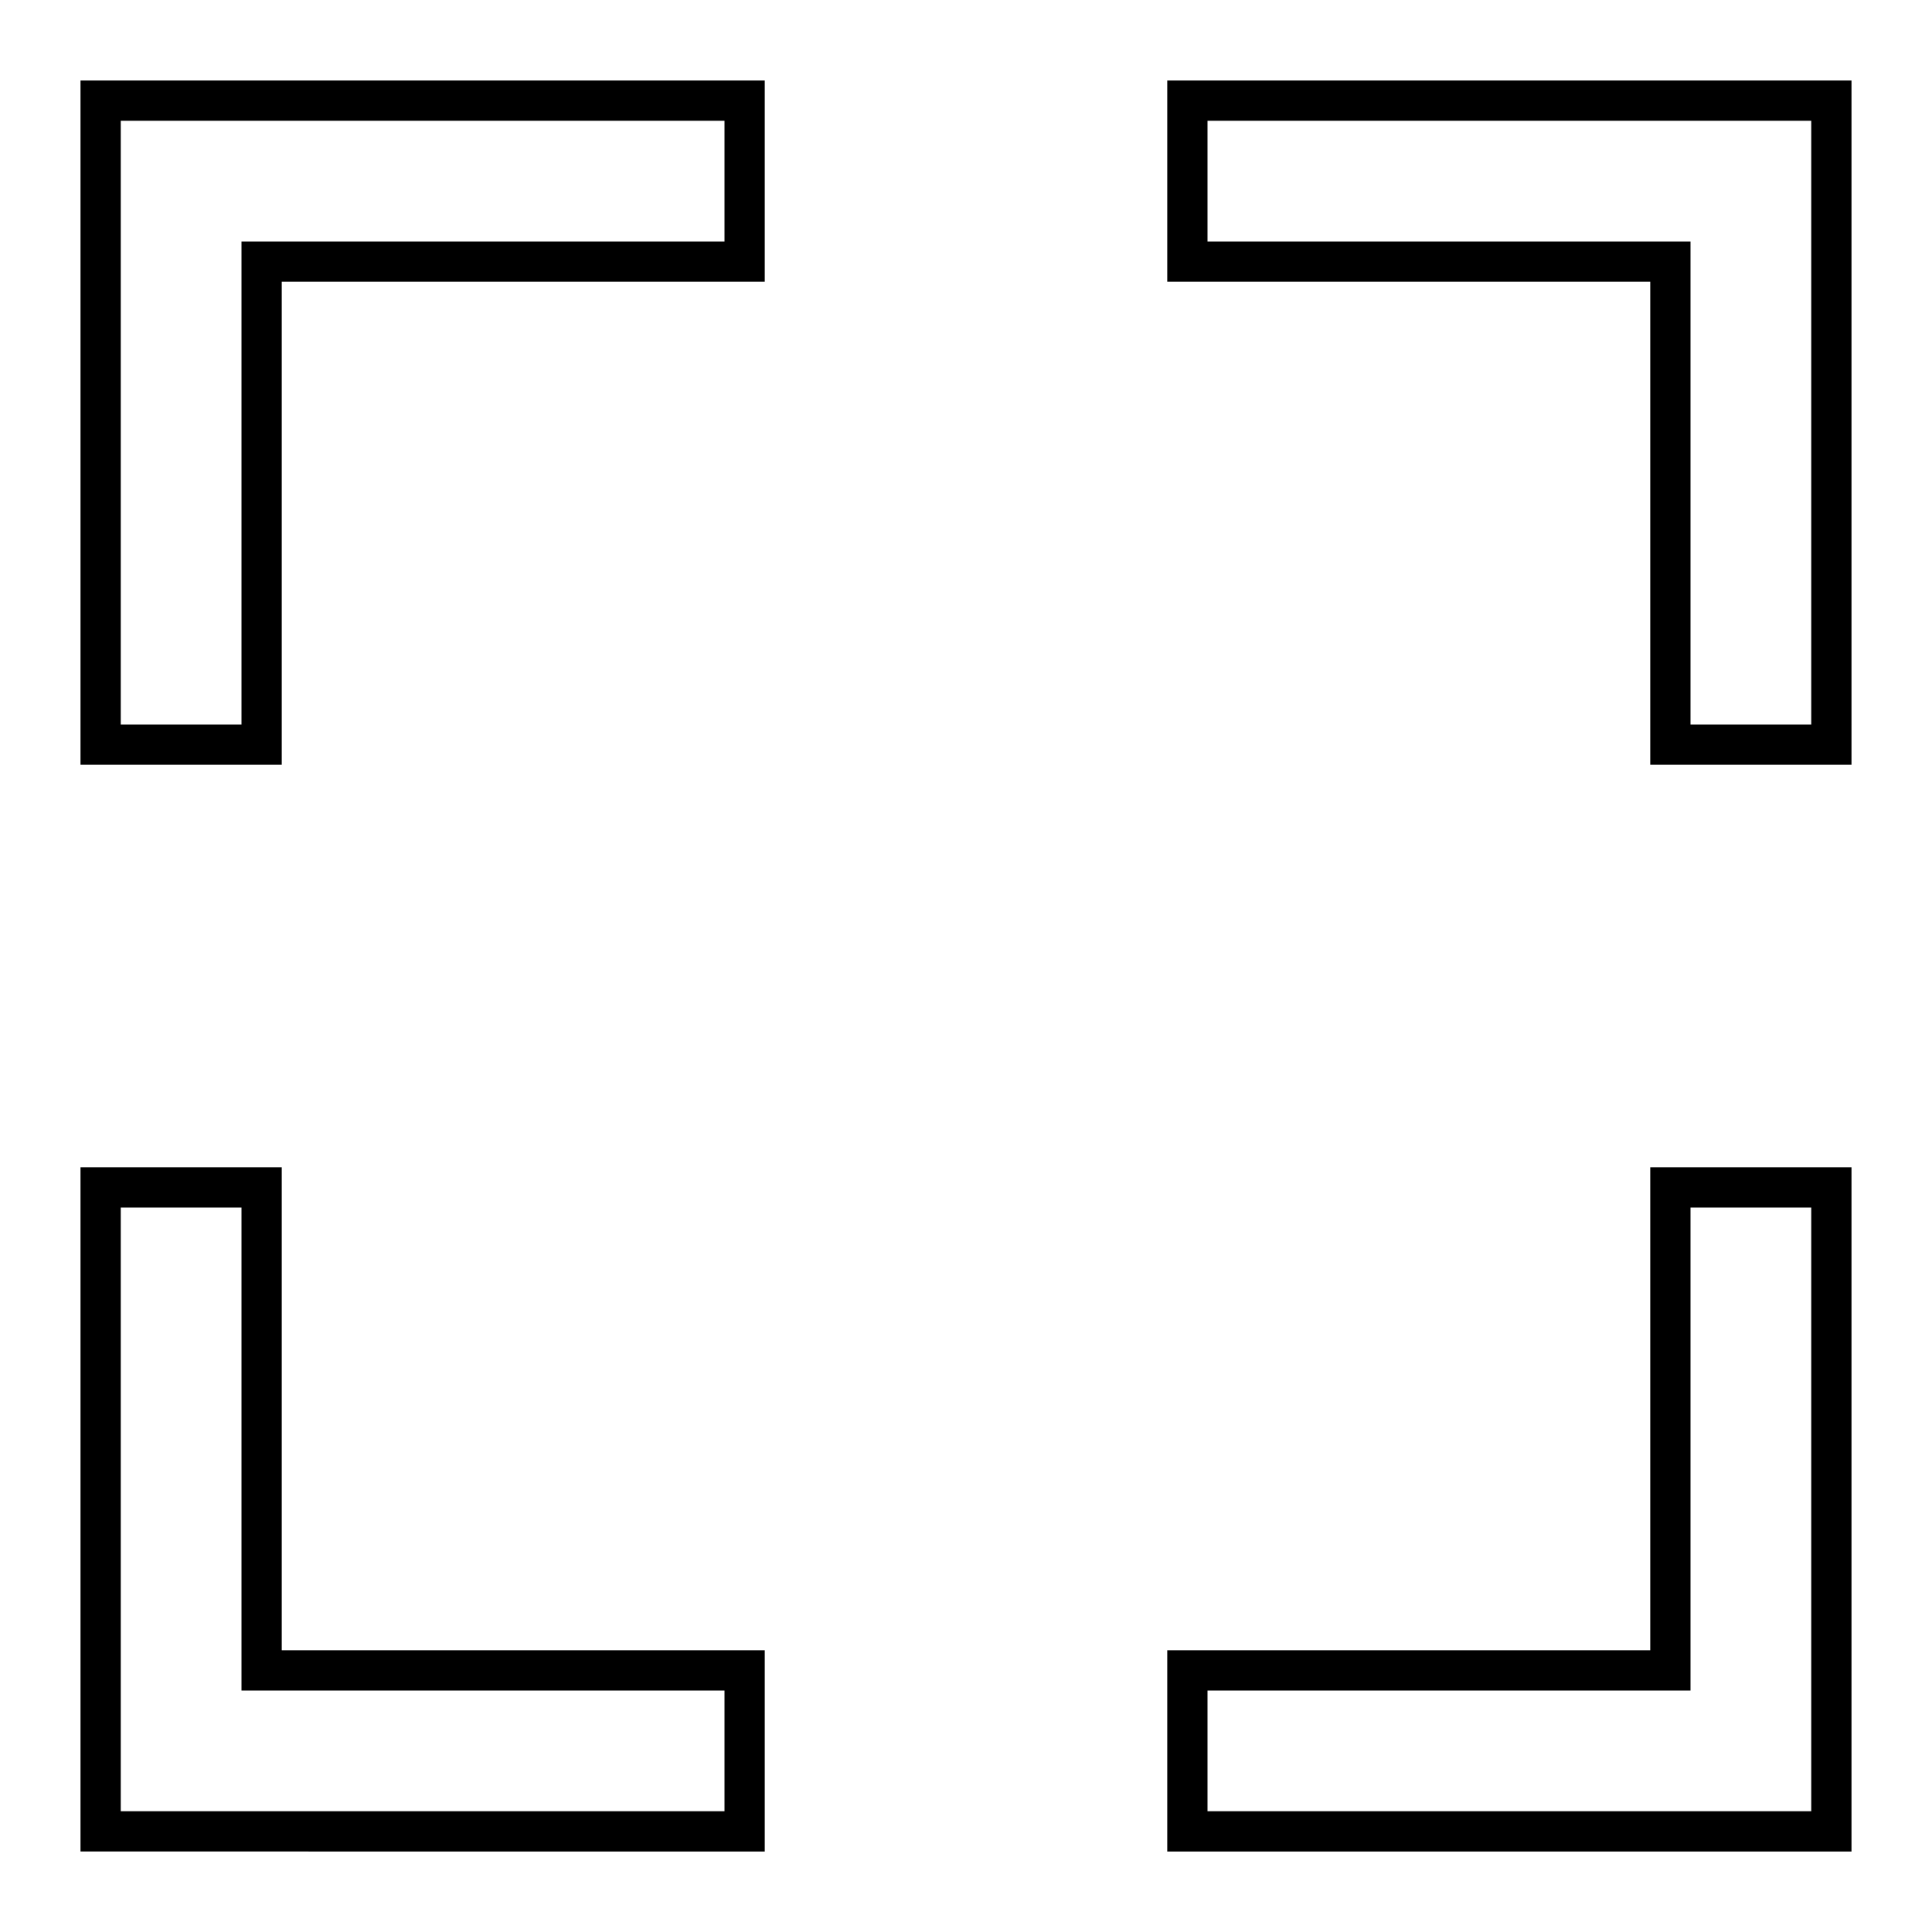 <svg width="48" height="48" viewBox="0 0 48 48" fill="none" xmlns="http://www.w3.org/2000/svg"><path fill-rule="evenodd" clip-rule="evenodd" d="M2.5 2H2v17h5V7h12V2H2.5ZM3 18V3h15v3H6v12H3ZM29.5 2H29v5h12v12h5V2H29.5Zm.5 4V3h15v15h-3V6H30ZM2 29h5v12h12v5H2V29Zm1 1v15h15v-3H6V30H3Zm38.5-1H41v12H29v5h17V29h-4.5Zm.5 12.5V30h3v15H30v-3h12v-.5Z" fill="#000"/></svg>